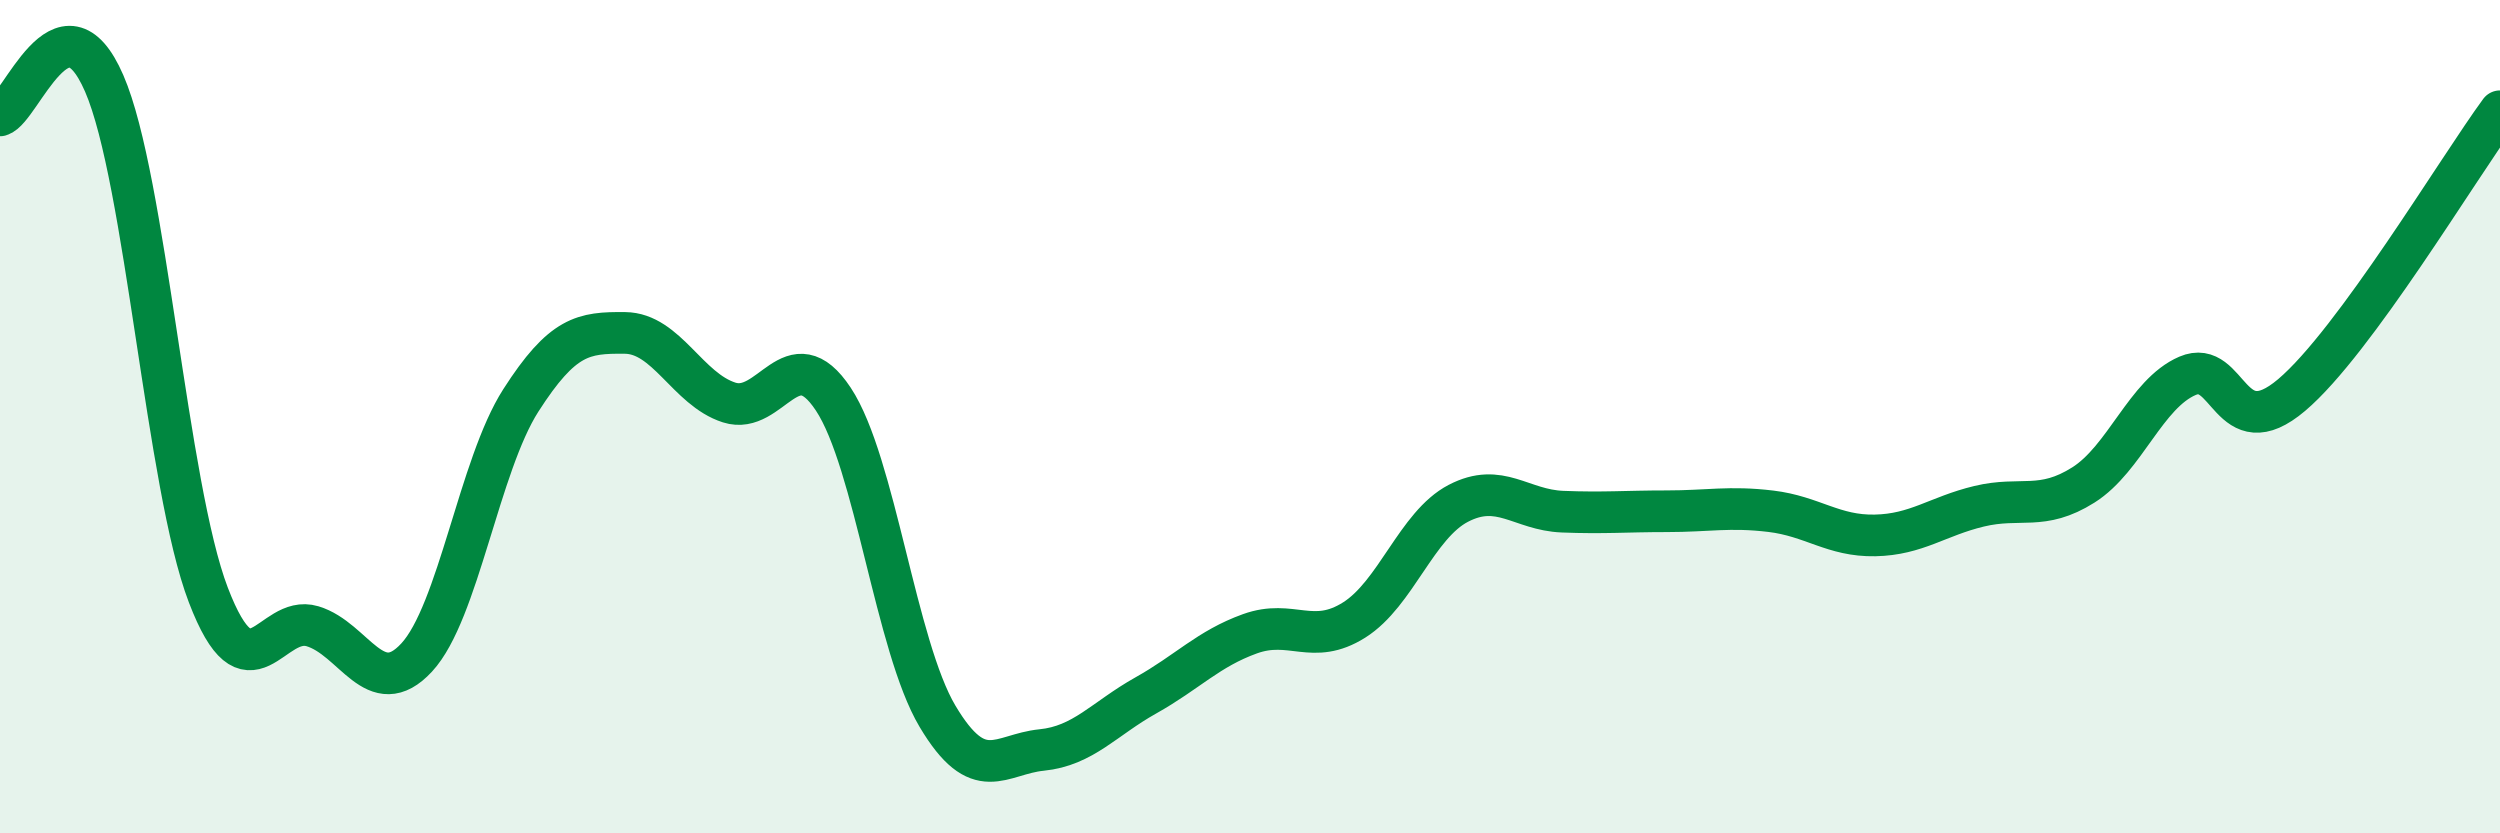 
    <svg width="60" height="20" viewBox="0 0 60 20" xmlns="http://www.w3.org/2000/svg">
      <path
        d="M 0,2.77 C 0.5,2.62 1.5,-0.3 2.5,2 C 3.5,4.3 4,11.67 5,14.28 C 6,16.89 6.5,14.73 7.5,15.03 C 8.5,15.33 9,16.86 10,15.78 C 11,14.7 11.5,11.17 12.5,9.61 C 13.5,8.05 14,7.98 15,7.99 C 16,8 16.5,9.34 17.5,9.66 C 18.5,9.98 19,8.07 20,9.58 C 21,11.09 21.5,15.51 22.5,17.19 C 23.5,18.87 24,18.1 25,18 C 26,17.9 26.5,17.25 27.5,16.69 C 28.5,16.13 29,15.57 30,15.21 C 31,14.85 31.5,15.51 32.5,14.88 C 33.5,14.25 34,12.6 35,12.08 C 36,11.56 36.5,12.24 37.5,12.28 C 38.5,12.32 39,12.27 40,12.27 C 41,12.27 41.5,12.15 42.5,12.27 C 43.5,12.39 44,12.87 45,12.85 C 46,12.83 46.5,12.39 47.5,12.15 C 48.5,11.91 49,12.27 50,11.64 C 51,11.01 51.5,9.45 52.5,9.02 C 53.5,8.59 53.5,10.75 55,9.48 C 56.5,8.21 59,4.03 60,2.67L60 20L0 20Z"
        fill="#008740"
        opacity="0.1"
        stroke-linecap="round"
        stroke-linejoin="round"
      />
      <path
        d="M 0,2.77 C 0.5,2.62 1.5,-0.3 2.5,2 C 3.5,4.3 4,11.67 5,14.28 C 6,16.89 6.5,14.73 7.5,15.03 C 8.5,15.33 9,16.86 10,15.78 C 11,14.7 11.5,11.17 12.5,9.61 C 13.5,8.05 14,7.98 15,7.99 C 16,8 16.5,9.34 17.5,9.66 C 18.5,9.98 19,8.07 20,9.58 C 21,11.09 21.5,15.51 22.5,17.19 C 23.5,18.87 24,18.1 25,18 C 26,17.9 26.5,17.25 27.5,16.69 C 28.5,16.13 29,15.57 30,15.21 C 31,14.85 31.5,15.51 32.5,14.88 C 33.5,14.25 34,12.6 35,12.08 C 36,11.56 36.5,12.24 37.5,12.28 C 38.5,12.32 39,12.27 40,12.27 C 41,12.27 41.5,12.15 42.5,12.27 C 43.5,12.39 44,12.87 45,12.85 C 46,12.83 46.5,12.39 47.5,12.15 C 48.5,11.91 49,12.27 50,11.64 C 51,11.01 51.5,9.45 52.5,9.02 C 53.5,8.59 53.5,10.75 55,9.48 C 56.5,8.21 59,4.03 60,2.67"
        stroke="#008740"
        stroke-width="1"
        fill="none"
        stroke-linecap="round"
        stroke-linejoin="round"
      />
    </svg>
  